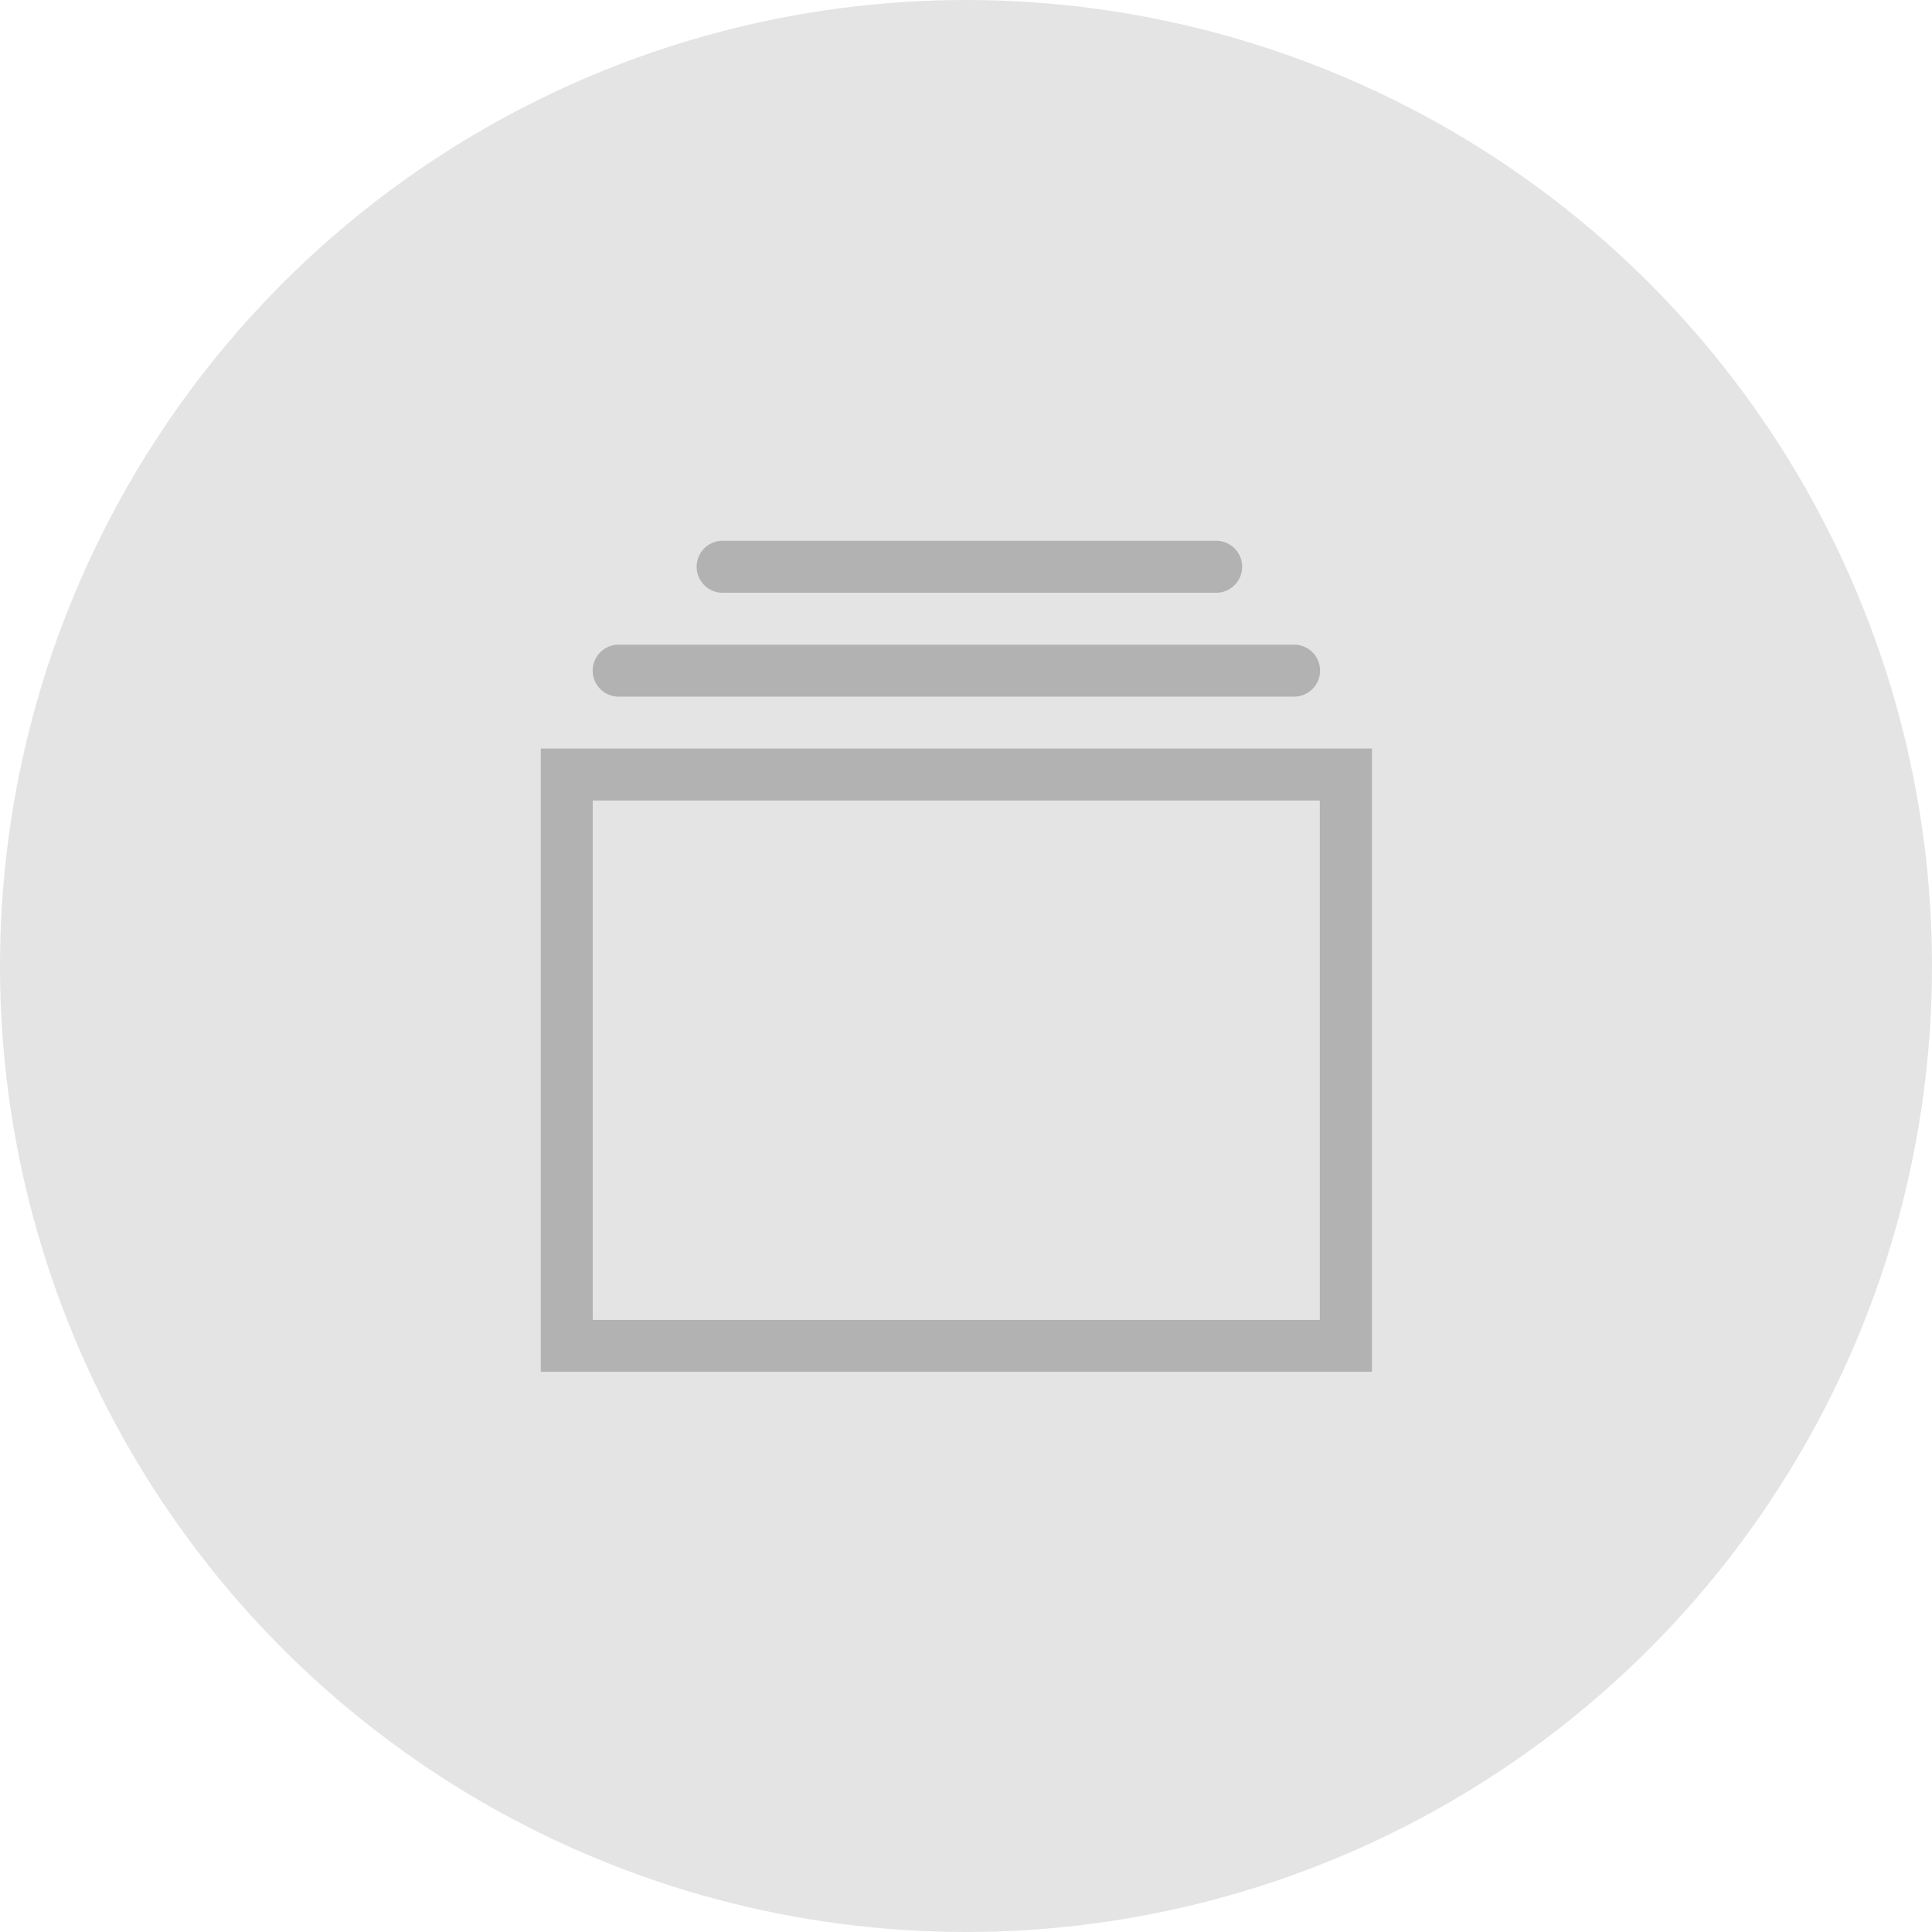 <svg xmlns="http://www.w3.org/2000/svg" width="31" height="31" viewBox="0 0 31 31">
  <g id="Group_2536" data-name="Group 2536" transform="translate(-106 -382)">
    <circle id="Ellipse_19" data-name="Ellipse 19" cx="15.5" cy="15.5" r="15.5" transform="translate(106 382)" fill="#808080" opacity="0.209"/>
    <g id="Discover" transform="translate(114.677 390.678)" opacity="0.5">
      <path id="Path_11" data-name="Path 11" d="M0,3.333v10H13.337v-10ZM12.5,12.5H.834V4.167H12.5ZM2.918.833h7.919a.417.417,0,1,0,0-.834H2.918a.417.417,0,0,0,0,.834ZM1.25,2.5H12.087a.417.417,0,0,0,0-.834H1.25a.417.417,0,0,0,0,.834Z" transform="translate(0 0)" fill="#808080"/>
    </g>
  </g>
</svg>
